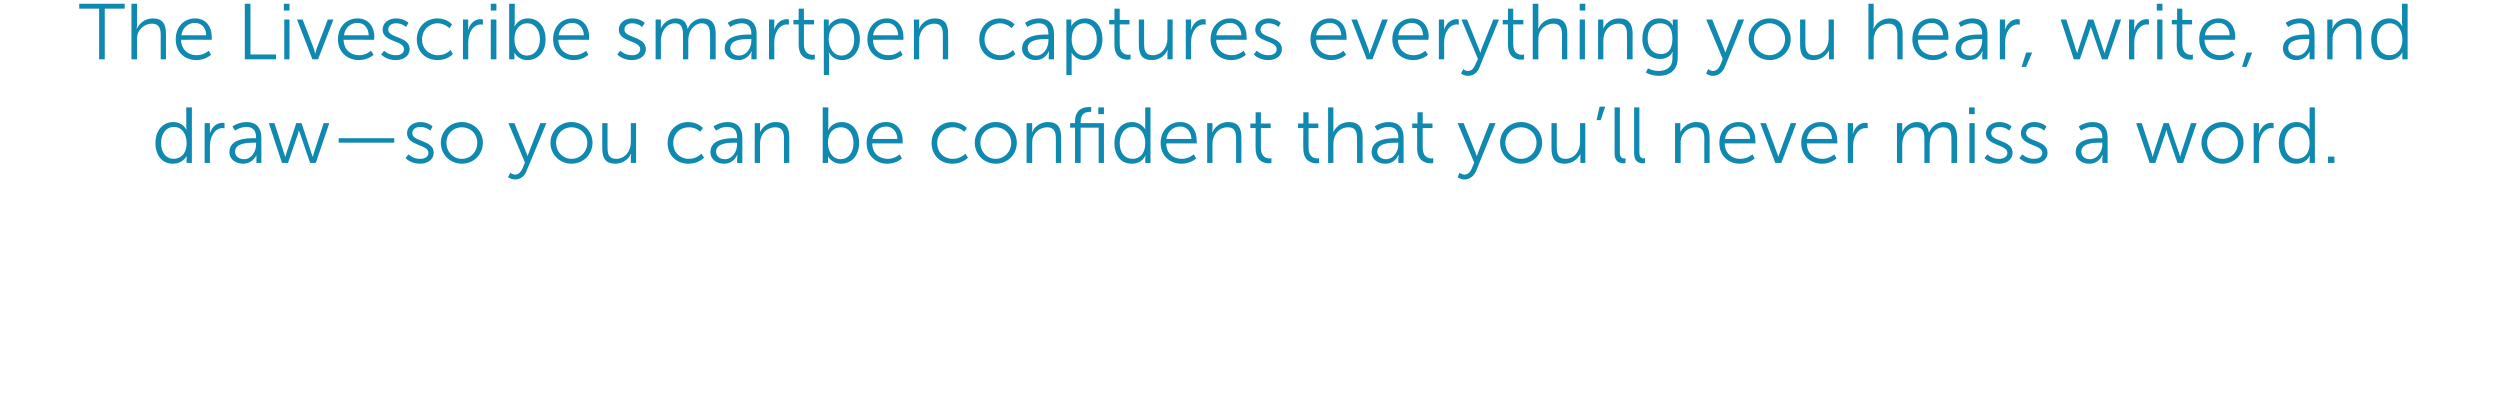 <?xml version="1.0" standalone="no"?><!DOCTYPE svg PUBLIC "-//W3C//DTD SVG 1.1//EN" "http://www.w3.org/Graphics/SVG/1.1/DTD/svg11.dtd"><svg xmlns="http://www.w3.org/2000/svg" version="1.1" width="665.8px" height="106.558px" viewBox="0 0 665.8 106.558">  <desc>The Livescribe smartpen captures everything you hear, write, and draw—so you can be confident that you’ll never miss ...</desc>  <defs/>  <g id="Polygon48843">    <path d="M 46.2 32.5 C 48.74 32.55 49.6 34.5 49.6 34.5 L 49.7 34.5 C 49.7 34.5 49.62 34.19 49.6 33.7 C 49.62 33.75 49.6 28.6 49.6 28.6 L 51.1 28.6 L 51.1 43.4 L 49.7 43.4 C 49.7 43.4 49.67 42.26 49.7 42.3 C 49.67 41.8 49.7 41.5 49.7 41.5 L 49.7 41.5 C 49.7 41.5 48.8 43.63 46 43.6 C 43.2 43.6 41.4 41.4 41.4 38.1 C 41.4 34.7 43.4 32.5 46.2 32.5 Z M 46.2 42.3 C 48 42.3 49.7 41.1 49.7 38.1 C 49.7 35.9 48.6 33.8 46.3 33.8 C 44.4 33.8 42.9 35.4 42.9 38.1 C 42.9 40.7 44.3 42.3 46.2 42.3 Z M 54.5 32.8 L 55.9 32.8 C 55.9 32.8 55.91 34.67 55.9 34.7 C 55.91 35.13 55.9 35.5 55.9 35.5 C 55.9 35.5 55.91 35.51 55.9 35.5 C 56.4 33.9 57.6 32.7 59.3 32.7 C 59.55 32.69 59.8 32.8 59.8 32.8 L 59.8 34.2 C 59.8 34.2 59.57 34.12 59.3 34.1 C 57.8 34.1 56.7 35.3 56.2 36.9 C 56 37.5 55.9 38.2 55.9 38.9 C 55.93 38.92 55.9 43.4 55.9 43.4 L 54.5 43.4 L 54.5 32.8 Z M 67.6 36.8 C 67.61 36.84 68.2 36.8 68.2 36.8 C 68.2 36.8 68.2 36.56 68.2 36.6 C 68.2 34.5 67.1 33.8 65.6 33.8 C 63.82 33.83 62.6 34.8 62.6 34.8 L 61.9 33.7 C 61.9 33.7 63.29 32.55 65.7 32.5 C 68.2 32.5 69.6 34 69.6 36.6 C 69.63 36.61 69.6 43.4 69.6 43.4 L 68.3 43.4 C 68.3 43.4 68.26 42.22 68.3 42.2 C 68.26 41.7 68.3 41.3 68.3 41.3 L 68.3 41.3 C 68.3 41.3 67.37 43.63 64.7 43.6 C 63 43.6 61.1 42.6 61.1 40.5 C 61.1 36.9 65.8 36.8 67.6 36.8 Z M 65 42.4 C 67 42.4 68.2 40.3 68.2 38.5 C 68.2 38.48 68.2 38 68.2 38 C 68.2 38 67.59 38.02 67.6 38 C 65.9 38 62.6 38.1 62.6 40.4 C 62.6 41.4 63.4 42.4 65 42.4 Z M 71.6 32.8 L 73.1 32.8 C 73.1 32.8 75.64 40.69 75.6 40.7 C 75.81 41.19 76 41.8 76 41.8 L 76 41.8 C 76 41.8 76.14 41.19 76.3 40.7 C 76.31 40.69 78.9 32.8 78.9 32.8 L 80.3 32.8 C 80.3 32.8 82.94 40.69 82.9 40.7 C 83.11 41.19 83.3 41.8 83.3 41.8 L 83.3 41.8 C 83.3 41.8 83.44 41.21 83.6 40.7 C 83.61 40.69 86.2 32.8 86.2 32.8 L 87.7 32.8 L 84.1 43.4 L 82.6 43.4 C 82.6 43.4 79.97 35.85 80 35.8 C 79.78 35.32 79.6 34.7 79.6 34.7 L 79.6 34.7 C 79.6 34.7 79.45 35.32 79.3 35.8 C 79.28 35.85 76.7 43.4 76.7 43.4 L 75.1 43.4 L 71.6 32.8 Z M 90.2 36.8 L 105 36.8 L 105 38 L 90.2 38 L 90.2 36.8 Z M 108.8 41.1 C 108.8 41.1 109.96 42.35 111.9 42.3 C 113.1 42.3 114.1 41.8 114.1 40.7 C 114.1 38.4 108.4 38.9 108.4 35.5 C 108.4 33.6 110.1 32.5 112 32.5 C 114.21 32.55 115.2 33.7 115.2 33.7 L 114.6 34.8 C 114.6 34.8 113.69 33.83 111.9 33.8 C 110.9 33.8 109.8 34.3 109.8 35.5 C 109.8 37.8 115.5 37.2 115.5 40.7 C 115.5 42.4 114 43.6 111.9 43.6 C 109.35 43.63 108 42.1 108 42.1 L 108.8 41.1 Z M 123 32.5 C 126.1 32.5 128.6 34.9 128.6 38 C 128.6 41.2 126.1 43.6 123 43.6 C 119.9 43.6 117.4 41.2 117.4 38 C 117.4 34.9 119.9 32.5 123 32.5 Z M 123 42.3 C 125.3 42.3 127.1 40.5 127.1 38 C 127.1 35.6 125.3 33.9 123 33.9 C 120.7 33.9 118.9 35.6 118.9 38 C 118.9 40.5 120.7 42.3 123 42.3 Z M 135.9 46 C 135.9 46 136.49 46.51 137.2 46.5 C 138.1 46.5 138.7 45.8 139.2 44.8 C 139.16 44.79 139.8 43.3 139.8 43.3 L 135.4 32.8 L 137 32.8 C 137 32.8 140.08 40.52 140.1 40.5 C 140.29 41.04 140.5 41.6 140.5 41.6 L 140.5 41.6 C 140.5 41.6 140.65 41.04 140.9 40.5 C 140.86 40.52 143.9 32.8 143.9 32.8 L 145.5 32.8 C 145.5 32.8 140.25 45.59 140.2 45.6 C 139.7 46.9 138.6 47.8 137.2 47.8 C 136.11 47.8 135.3 47.2 135.3 47.2 L 135.9 46 Z M 152.2 32.5 C 155.3 32.5 157.8 34.9 157.8 38 C 157.8 41.2 155.3 43.6 152.2 43.6 C 149.1 43.6 146.6 41.2 146.6 38 C 146.6 34.9 149.1 32.5 152.2 32.5 Z M 152.2 42.3 C 154.5 42.3 156.4 40.5 156.4 38 C 156.4 35.6 154.5 33.9 152.2 33.9 C 150 33.9 148.1 35.6 148.1 38 C 148.1 40.5 150 42.3 152.2 42.3 Z M 160.4 32.8 L 161.8 32.8 C 161.8 32.8 161.79 39.15 161.8 39.2 C 161.8 40.8 162 42.3 164.1 42.3 C 166.5 42.3 168 40.2 168 37.9 C 167.99 37.87 168 32.8 168 32.8 L 169.4 32.8 L 169.4 43.4 L 168 43.4 C 168 43.4 168.03 41.8 168 41.8 C 168.03 41.34 168.1 41 168.1 41 C 168.1 41 168.03 40.96 168 41 C 167.6 42 166.2 43.6 163.9 43.6 C 161.4 43.6 160.4 42.3 160.4 39.5 C 160.36 39.53 160.4 32.8 160.4 32.8 Z M 183.3 32.5 C 185.93 32.55 187.2 34.1 187.2 34.1 L 186.5 35.1 C 186.5 35.1 185.3 33.85 183.4 33.9 C 181.1 33.9 179.3 35.6 179.3 38.1 C 179.3 40.6 181.1 42.3 183.4 42.3 C 185.57 42.35 186.8 40.9 186.8 40.9 L 187.5 42 C 187.5 42 186.04 43.63 183.3 43.6 C 180.2 43.6 177.8 41.4 177.8 38.1 C 177.8 34.8 180.2 32.5 183.3 32.5 Z M 195.7 36.8 C 195.69 36.84 196.3 36.8 196.3 36.8 C 196.3 36.8 196.28 36.56 196.3 36.6 C 196.3 34.5 195.2 33.8 193.6 33.8 C 191.9 33.83 190.7 34.8 190.7 34.8 L 190 33.7 C 190 33.7 191.38 32.55 193.8 32.5 C 196.3 32.5 197.7 34 197.7 36.6 C 197.71 36.61 197.7 43.4 197.7 43.4 L 196.3 43.4 C 196.3 43.4 196.34 42.22 196.3 42.2 C 196.34 41.7 196.4 41.3 196.4 41.3 L 196.3 41.3 C 196.3 41.3 195.46 43.63 192.8 43.6 C 191 43.6 189.2 42.6 189.2 40.5 C 189.2 36.9 193.9 36.8 195.7 36.8 Z M 193 42.4 C 195.1 42.4 196.3 40.3 196.3 38.5 C 196.28 38.48 196.3 38 196.3 38 C 196.3 38 195.67 38.02 195.7 38 C 194 38 190.7 38.1 190.7 40.4 C 190.7 41.4 191.5 42.4 193 42.4 Z M 201 32.8 L 202.4 32.8 C 202.4 32.8 202.42 34.38 202.4 34.4 C 202.42 34.84 202.4 35.2 202.4 35.2 C 202.4 35.2 202.42 35.22 202.4 35.2 C 202.8 34.3 204.1 32.5 206.6 32.5 C 209.3 32.5 210.2 34 210.2 36.6 C 210.18 36.65 210.2 43.4 210.2 43.4 L 208.8 43.4 C 208.8 43.4 208.75 37.03 208.8 37 C 208.8 35.4 208.5 33.9 206.5 33.9 C 204.6 33.9 203.1 35.1 202.6 36.9 C 202.5 37.3 202.4 37.8 202.4 38.3 C 202.44 38.31 202.4 43.4 202.4 43.4 L 201 43.4 L 201 32.8 Z M 219.1 28.6 L 220.6 28.6 C 220.6 28.6 220.57 33.72 220.6 33.7 C 220.57 34.21 220.5 34.6 220.5 34.6 L 220.6 34.6 C 220.6 34.6 221.45 32.55 224.2 32.5 C 227 32.5 228.8 34.8 228.8 38.1 C 228.8 41.4 226.8 43.6 224 43.6 C 221.47 43.63 220.5 41.6 220.5 41.6 L 220.5 41.6 C 220.5 41.6 220.53 41.93 220.5 42.4 C 220.53 42.43 220.5 43.4 220.5 43.4 L 219.1 43.4 L 219.1 28.6 Z M 223.9 42.4 C 225.8 42.4 227.3 40.8 227.3 38.1 C 227.3 35.5 225.9 33.9 224 33.9 C 222.2 33.9 220.5 35.1 220.5 38.1 C 220.5 40.2 221.6 42.4 223.9 42.4 Z M 236 32.5 C 238.9 32.5 240.4 34.8 240.4 37.4 C 240.42 37.68 240.4 38.2 240.4 38.2 C 240.4 38.2 232.26 38.16 232.3 38.2 C 232.3 40.9 234.2 42.3 236.4 42.3 C 238.3 42.35 239.6 41.1 239.6 41.1 L 240.2 42.2 C 240.2 42.2 238.7 43.63 236.3 43.6 C 233.2 43.6 230.8 41.4 230.8 38.1 C 230.8 34.6 233.1 32.5 236 32.5 Z M 239 37 C 238.9 34.8 237.5 33.7 236 33.7 C 234.2 33.7 232.7 34.9 232.3 37 C 232.3 37 239 37 239 37 Z M 253.6 32.5 C 256.22 32.55 257.5 34.1 257.5 34.1 L 256.8 35.1 C 256.8 35.1 255.59 33.85 253.7 33.9 C 251.4 33.9 249.6 35.6 249.6 38.1 C 249.6 40.6 251.4 42.3 253.7 42.3 C 255.86 42.35 257.1 40.9 257.1 40.9 L 257.8 42 C 257.8 42 256.32 43.63 253.6 43.6 C 250.5 43.6 248.1 41.4 248.1 38.1 C 248.1 34.8 250.5 32.5 253.6 32.5 Z M 265.2 32.5 C 268.3 32.5 270.8 34.9 270.8 38 C 270.8 41.2 268.3 43.6 265.2 43.6 C 262.1 43.6 259.6 41.2 259.6 38 C 259.6 34.9 262.1 32.5 265.2 32.5 Z M 265.2 42.3 C 267.4 42.3 269.3 40.5 269.3 38 C 269.3 35.6 267.4 33.9 265.2 33.9 C 262.9 33.9 261.1 35.6 261.1 38 C 261.1 40.5 262.9 42.3 265.2 42.3 Z M 273.4 32.8 L 274.9 32.8 C 274.9 32.8 274.85 34.38 274.9 34.4 C 274.85 34.84 274.8 35.2 274.8 35.2 C 274.8 35.2 274.85 35.22 274.9 35.2 C 275.2 34.3 276.6 32.5 279.1 32.5 C 281.7 32.5 282.6 34 282.6 36.6 C 282.61 36.65 282.6 43.4 282.6 43.4 L 281.2 43.4 C 281.2 43.4 281.18 37.03 281.2 37 C 281.2 35.4 280.9 33.9 278.9 33.9 C 277.1 33.9 275.5 35.1 275 36.9 C 274.9 37.3 274.9 37.8 274.9 38.3 C 274.87 38.31 274.9 43.4 274.9 43.4 L 273.4 43.4 L 273.4 32.8 Z M 292.6 34 L 287.8 34 L 287.8 43.4 L 286.3 43.4 L 286.3 34 L 285 34 L 285 32.8 L 286.3 32.8 C 286.3 32.8 286.34 32.42 286.3 32.4 C 286.3 28.9 288.8 28.5 290 28.5 C 290.4 28.49 290.6 28.5 290.6 28.5 L 290.6 29.8 C 290.6 29.8 290.44 29.77 290.1 29.8 C 289.3 29.8 287.8 30.1 287.8 32.4 C 287.77 32.42 287.8 32.8 287.8 32.8 L 294 32.8 L 294 43.4 L 292.6 43.4 L 292.6 34 Z M 292.5 28.6 L 294 28.6 L 294 30.4 L 292.5 30.4 L 292.5 28.6 Z M 301.5 32.5 C 304.09 32.55 305 34.5 305 34.5 L 305 34.5 C 305 34.5 304.97 34.19 305 33.7 C 304.97 33.75 305 28.6 305 28.6 L 306.4 28.6 L 306.4 43.4 L 305 43.4 C 305 43.4 305.01 42.26 305 42.3 C 305.01 41.8 305.1 41.5 305.1 41.5 L 305 41.5 C 305 41.5 304.15 43.63 301.4 43.6 C 298.5 43.6 296.8 41.4 296.8 38.1 C 296.8 34.7 298.7 32.5 301.5 32.5 Z M 301.6 42.3 C 303.4 42.3 305 41.1 305 38.1 C 305 35.9 303.9 33.8 301.6 33.8 C 299.8 33.8 298.2 35.4 298.2 38.1 C 298.2 40.7 299.6 42.3 301.6 42.3 Z M 314.3 32.5 C 317.3 32.5 318.7 34.8 318.7 37.4 C 318.75 37.68 318.7 38.2 318.7 38.2 C 318.7 38.2 310.59 38.16 310.6 38.2 C 310.6 40.9 312.5 42.3 314.7 42.3 C 316.62 42.35 317.9 41.1 317.9 41.1 L 318.6 42.2 C 318.6 42.2 317.02 43.63 314.6 43.6 C 311.5 43.6 309.1 41.4 309.1 38.1 C 309.1 34.6 311.5 32.5 314.3 32.5 Z M 317.3 37 C 317.2 34.8 315.9 33.7 314.3 33.7 C 312.5 33.7 311 34.9 310.6 37 C 310.6 37 317.3 37 317.3 37 Z M 321.5 32.8 L 322.9 32.8 C 322.9 32.8 322.89 34.38 322.9 34.4 C 322.89 34.84 322.8 35.2 322.8 35.2 C 322.8 35.2 322.89 35.22 322.9 35.2 C 323.3 34.3 324.6 32.5 327.1 32.5 C 329.7 32.5 330.6 34 330.6 36.6 C 330.65 36.65 330.6 43.4 330.6 43.4 L 329.2 43.4 C 329.2 43.4 329.22 37.03 329.2 37 C 329.2 35.4 329 33.9 326.9 33.9 C 325.1 33.9 323.6 35.1 323.1 36.9 C 323 37.3 322.9 37.8 322.9 38.3 C 322.91 38.31 322.9 43.4 322.9 43.4 L 321.5 43.4 L 321.5 32.8 Z M 334.4 34.1 L 333 34.1 L 333 32.9 L 334.4 32.9 L 334.4 29.9 L 335.8 29.9 L 335.8 32.9 L 338.4 32.9 L 338.4 34.1 L 335.8 34.1 C 335.8 34.1 335.78 39.38 335.8 39.4 C 335.8 41.9 337.4 42.2 338.2 42.2 C 338.45 42.18 338.6 42.1 338.6 42.1 L 338.6 43.4 C 338.6 43.4 338.41 43.46 338 43.5 C 336.8 43.5 334.4 43.1 334.4 39.5 C 334.35 39.53 334.4 34.1 334.4 34.1 Z M 347.1 34.1 L 345.7 34.1 L 345.7 32.9 L 347.1 32.9 L 347.1 29.9 L 348.5 29.9 L 348.5 32.9 L 351.1 32.9 L 351.1 34.1 L 348.5 34.1 C 348.5 34.1 348.48 39.38 348.5 39.4 C 348.5 41.9 350.1 42.2 350.9 42.2 C 351.16 42.18 351.3 42.1 351.3 42.1 L 351.3 43.4 C 351.3 43.4 351.11 43.46 350.7 43.5 C 349.5 43.5 347.1 43.1 347.1 39.5 C 347.05 39.53 347.1 34.1 347.1 34.1 Z M 353.7 28.6 L 355.1 28.6 C 355.1 28.6 355.13 34.31 355.1 34.3 C 355.13 34.8 355.1 35.2 355.1 35.2 C 355.1 35.2 355.13 35.18 355.1 35.2 C 355.5 34.2 356.9 32.5 359.3 32.5 C 361.9 32.5 362.9 34 362.9 36.6 C 362.87 36.65 362.9 43.4 362.9 43.4 L 361.4 43.4 C 361.4 43.4 361.44 37.03 361.4 37 C 361.4 35.4 361.2 33.9 359.1 33.9 C 357.3 33.9 355.8 35.1 355.3 36.9 C 355.2 37.3 355.1 37.8 355.1 38.3 C 355.13 38.31 355.1 43.4 355.1 43.4 L 353.7 43.4 L 353.7 28.6 Z M 371.8 36.8 C 371.79 36.84 372.4 36.8 372.4 36.8 C 372.4 36.8 372.38 36.56 372.4 36.6 C 372.4 34.5 371.3 33.8 369.7 33.8 C 368 33.83 366.8 34.8 366.8 34.8 L 366.1 33.7 C 366.1 33.7 367.48 32.55 369.9 32.5 C 372.4 32.5 373.8 34 373.8 36.6 C 373.81 36.61 373.8 43.4 373.8 43.4 L 372.4 43.4 C 372.4 43.4 372.44 42.22 372.4 42.2 C 372.44 41.7 372.5 41.3 372.5 41.3 L 372.4 41.3 C 372.4 41.3 371.56 43.63 368.9 43.6 C 367.1 43.6 365.3 42.6 365.3 40.5 C 365.3 36.9 370 36.8 371.8 36.8 Z M 369.1 42.4 C 371.2 42.4 372.4 40.3 372.4 38.5 C 372.38 38.48 372.4 38 372.4 38 C 372.4 38 371.77 38.02 371.8 38 C 370.1 38 366.8 38.1 366.8 40.4 C 366.8 41.4 367.6 42.4 369.1 42.4 Z M 377.4 34.1 L 376.1 34.1 L 376.1 32.9 L 377.5 32.9 L 377.5 29.9 L 378.9 29.9 L 378.9 32.9 L 381.5 32.9 L 381.5 34.1 L 378.9 34.1 C 378.9 34.1 378.88 39.38 378.9 39.4 C 378.9 41.9 380.5 42.2 381.3 42.2 C 381.55 42.18 381.7 42.1 381.7 42.1 L 381.7 43.4 C 381.7 43.4 381.5 43.46 381.1 43.5 C 379.9 43.5 377.4 43.1 377.4 39.5 C 377.45 39.53 377.4 34.1 377.4 34.1 Z M 388.7 46 C 388.7 46 389.31 46.51 390 46.5 C 390.9 46.5 391.6 45.8 392 44.8 C 391.98 44.79 392.6 43.3 392.6 43.3 L 388.2 32.8 L 389.8 32.8 C 389.8 32.8 392.9 40.52 392.9 40.5 C 393.11 41.04 393.3 41.6 393.3 41.6 L 393.3 41.6 C 393.3 41.6 393.47 41.04 393.7 40.5 C 393.68 40.52 396.7 32.8 396.7 32.8 L 398.3 32.8 C 398.3 32.8 393.07 45.59 393.1 45.6 C 392.5 46.9 391.4 47.8 390 47.8 C 388.93 47.8 388.2 47.2 388.2 47.2 L 388.7 46 Z M 405.1 32.5 C 408.2 32.5 410.7 34.9 410.7 38 C 410.7 41.2 408.2 43.6 405.1 43.6 C 402 43.6 399.5 41.2 399.5 38 C 399.5 34.9 402 32.5 405.1 32.5 Z M 405.1 42.3 C 407.3 42.3 409.2 40.5 409.2 38 C 409.2 35.6 407.3 33.9 405.1 33.9 C 402.8 33.9 400.9 35.6 400.9 38 C 400.9 40.5 402.8 42.3 405.1 42.3 Z M 413.2 32.8 L 414.6 32.8 C 414.6 32.8 414.61 39.15 414.6 39.2 C 414.6 40.8 414.9 42.3 416.9 42.3 C 419.3 42.3 420.8 40.2 420.8 37.9 C 420.81 37.87 420.8 32.8 420.8 32.8 L 422.2 32.8 L 422.2 43.4 L 420.9 43.4 C 420.9 43.4 420.85 41.8 420.9 41.8 C 420.85 41.34 420.9 41 420.9 41 C 420.9 41 420.85 40.96 420.9 41 C 420.4 42 419 43.6 416.7 43.6 C 414.2 43.6 413.2 42.3 413.2 39.5 C 413.18 39.53 413.2 32.8 413.2 32.8 Z M 426 28.4 L 427.5 28.4 L 426.3 32 L 425.2 32 L 426 28.4 Z M 430 28.6 L 431.4 28.6 C 431.4 28.6 431.41 40.56 431.4 40.6 C 431.4 41.9 432 42.2 432.6 42.2 C 432.78 42.16 432.9 42.1 432.9 42.1 L 432.9 43.4 C 432.9 43.4 432.7 43.46 432.4 43.5 C 431.5 43.5 430 43.2 430 40.9 C 429.98 40.88 430 28.6 430 28.6 Z M 435.2 28.6 L 436.6 28.6 C 436.6 28.6 436.61 40.56 436.6 40.6 C 436.6 41.9 437.2 42.2 437.8 42.2 C 437.97 42.16 438.1 42.1 438.1 42.1 L 438.1 43.4 C 438.1 43.4 437.89 43.46 437.6 43.5 C 436.7 43.5 435.2 43.2 435.2 40.9 C 435.18 40.88 435.2 28.6 435.2 28.6 Z M 446.1 32.8 L 447.5 32.8 C 447.5 32.8 447.54 34.38 447.5 34.4 C 447.54 34.84 447.5 35.2 447.5 35.2 C 447.5 35.2 447.54 35.22 447.5 35.2 C 447.9 34.3 449.3 32.5 451.8 32.5 C 454.4 32.5 455.3 34 455.3 36.6 C 455.3 36.65 455.3 43.4 455.3 43.4 L 453.9 43.4 C 453.9 43.4 453.87 37.03 453.9 37 C 453.9 35.4 453.6 33.9 451.6 33.9 C 449.8 33.9 448.2 35.1 447.7 36.9 C 447.6 37.3 447.6 37.8 447.6 38.3 C 447.56 38.31 447.6 43.4 447.6 43.4 L 446.1 43.4 L 446.1 32.8 Z M 463.1 32.5 C 466 32.5 467.5 34.8 467.5 37.4 C 467.5 37.68 467.5 38.2 467.5 38.2 C 467.5 38.2 459.34 38.16 459.3 38.2 C 459.4 40.9 461.3 42.3 463.4 42.3 C 465.38 42.35 466.7 41.1 466.7 41.1 L 467.3 42.2 C 467.3 42.2 465.78 43.63 463.4 43.6 C 460.2 43.6 457.9 41.4 457.9 38.1 C 457.9 34.6 460.2 32.5 463.1 32.5 Z M 466.1 37 C 466 34.8 464.6 33.7 463 33.7 C 461.3 33.7 459.7 34.9 459.4 37 C 459.4 37 466.1 37 466.1 37 Z M 468.8 32.8 L 470.3 32.8 C 470.3 32.8 473.24 40.56 473.2 40.6 C 473.43 41.09 473.6 41.8 473.6 41.8 L 473.6 41.8 C 473.6 41.8 473.81 41.11 474 40.6 C 474.02 40.56 476.9 32.8 476.9 32.8 L 478.4 32.8 L 474.4 43.4 L 472.8 43.4 L 468.8 32.8 Z M 484.9 32.5 C 487.8 32.5 489.3 34.8 489.3 37.4 C 489.33 37.68 489.3 38.2 489.3 38.2 C 489.3 38.2 481.17 38.16 481.2 38.2 C 481.2 40.9 483.1 42.3 485.3 42.3 C 487.21 42.35 488.5 41.1 488.5 41.1 L 489.1 42.2 C 489.1 42.2 487.61 43.63 485.2 43.6 C 482.1 43.6 479.7 41.4 479.7 38.1 C 479.7 34.6 482.1 32.5 484.9 32.5 Z M 487.9 37 C 487.8 34.8 486.5 33.7 484.9 33.7 C 483.1 33.7 481.6 34.9 481.2 37 C 481.2 37 487.9 37 487.9 37 Z M 492.1 32.8 L 493.5 32.8 C 493.5 32.8 493.48 34.67 493.5 34.7 C 493.48 35.13 493.4 35.5 493.4 35.5 C 493.4 35.5 493.48 35.51 493.5 35.5 C 494 33.9 495.2 32.7 496.8 32.7 C 497.12 32.69 497.4 32.8 497.4 32.8 L 497.4 34.2 C 497.4 34.2 497.14 34.12 496.9 34.1 C 495.4 34.1 494.3 35.3 493.8 36.9 C 493.6 37.5 493.5 38.2 493.5 38.9 C 493.5 38.92 493.5 43.4 493.5 43.4 L 492.1 43.4 L 492.1 32.8 Z M 505.2 32.8 L 506.6 32.8 C 506.6 32.8 506.62 34.38 506.6 34.4 C 506.62 34.84 506.6 35.2 506.6 35.2 C 506.6 35.2 506.62 35.22 506.6 35.2 C 507.1 33.8 508.8 32.5 510.4 32.5 C 512.4 32.5 513.4 33.5 513.7 35.2 C 513.7 35.2 513.8 35.2 513.8 35.2 C 514.3 33.8 515.9 32.5 517.7 32.5 C 520.2 32.5 521.2 34 521.2 36.6 C 521.18 36.65 521.2 43.4 521.2 43.4 L 519.7 43.4 C 519.7 43.4 519.75 37.01 519.7 37 C 519.7 35.3 519.4 33.9 517.5 33.9 C 515.8 33.9 514.5 35.3 514.1 36.8 C 514 37.3 513.9 37.8 513.9 38.4 C 513.92 38.37 513.9 43.4 513.9 43.4 L 512.5 43.4 C 512.5 43.4 512.49 37.01 512.5 37 C 512.5 35.4 512.3 33.9 510.3 33.9 C 508.5 33.9 507.2 35.3 506.8 37 C 506.7 37.4 506.6 37.9 506.6 38.4 C 506.64 38.37 506.6 43.4 506.6 43.4 L 505.2 43.4 L 505.2 32.8 Z M 524.4 28.6 L 525.9 28.6 L 525.9 30.4 L 524.4 30.4 L 524.4 28.6 Z M 524.5 32.8 L 525.9 32.8 L 525.9 43.4 L 524.5 43.4 L 524.5 32.8 Z M 529.3 41.1 C 529.3 41.1 530.45 42.35 532.4 42.3 C 533.6 42.3 534.6 41.8 534.6 40.7 C 534.6 38.4 528.9 38.9 528.9 35.5 C 528.9 33.6 530.6 32.5 532.5 32.5 C 534.7 32.55 535.7 33.7 535.7 33.7 L 535.1 34.8 C 535.1 34.8 534.17 33.83 532.4 33.8 C 531.4 33.8 530.3 34.3 530.3 35.5 C 530.3 37.8 536 37.2 536 40.7 C 536 42.4 534.5 43.6 532.4 43.6 C 529.84 43.63 528.5 42.1 528.5 42.1 L 529.3 41.1 Z M 538.6 41.1 C 538.6 41.1 539.77 42.35 541.7 42.3 C 542.9 42.3 543.9 41.8 543.9 40.7 C 543.9 38.4 538.2 38.9 538.2 35.5 C 538.2 33.6 539.9 32.5 541.8 32.5 C 544.02 32.55 545 33.7 545 33.7 L 544.4 34.8 C 544.4 34.8 543.49 33.83 541.7 33.8 C 540.7 33.8 539.6 34.3 539.6 35.5 C 539.6 37.8 545.3 37.2 545.3 40.7 C 545.3 42.4 543.8 43.6 541.7 43.6 C 539.16 43.63 537.8 42.1 537.8 42.1 L 538.6 41.1 Z M 559.3 36.8 C 559.26 36.84 559.9 36.8 559.9 36.8 C 559.9 36.8 559.85 36.56 559.9 36.6 C 559.9 34.5 558.7 33.8 557.2 33.8 C 555.48 33.83 554.2 34.8 554.2 34.8 L 553.6 33.7 C 553.6 33.7 554.95 32.55 557.3 32.5 C 559.9 32.5 561.3 34 561.3 36.6 C 561.28 36.61 561.3 43.4 561.3 43.4 L 559.9 43.4 C 559.9 43.4 559.92 42.22 559.9 42.2 C 559.92 41.7 560 41.3 560 41.3 L 559.9 41.3 C 559.9 41.3 559.03 43.63 556.4 43.6 C 554.6 43.6 552.8 42.6 552.8 40.5 C 552.8 36.9 557.4 36.8 559.3 36.8 Z M 556.6 42.4 C 558.6 42.4 559.9 40.3 559.9 38.5 C 559.85 38.48 559.9 38 559.9 38 C 559.9 38 559.24 38.02 559.2 38 C 557.6 38 554.3 38.1 554.3 40.4 C 554.3 41.4 555 42.4 556.6 42.4 Z M 568.9 32.8 L 570.4 32.8 C 570.4 32.8 572.96 40.69 573 40.7 C 573.12 41.19 573.3 41.8 573.3 41.8 L 573.3 41.8 C 573.3 41.8 573.46 41.19 573.6 40.7 C 573.63 40.69 576.2 32.8 576.2 32.8 L 577.6 32.8 C 577.6 32.8 580.25 40.69 580.3 40.7 C 580.42 41.19 580.6 41.8 580.6 41.8 L 580.6 41.8 C 580.6 41.8 580.76 41.21 580.9 40.7 C 580.93 40.69 583.5 32.8 583.5 32.8 L 585 32.8 L 581.4 43.4 L 579.9 43.4 C 579.9 43.4 577.29 35.85 577.3 35.8 C 577.1 35.32 577 34.7 577 34.7 L 576.9 34.7 C 576.9 34.7 576.76 35.32 576.6 35.8 C 576.59 35.85 574 43.4 574 43.4 L 572.5 43.4 L 568.9 32.8 Z M 591.9 32.5 C 595 32.5 597.5 34.9 597.5 38 C 597.5 41.2 595 43.6 591.9 43.6 C 588.8 43.6 586.3 41.2 586.3 38 C 586.3 34.9 588.8 32.5 591.9 32.5 Z M 591.9 42.3 C 594.2 42.3 596 40.5 596 38 C 596 35.6 594.2 33.9 591.9 33.9 C 589.6 33.9 587.8 35.6 587.8 38 C 587.8 40.5 589.6 42.3 591.9 42.3 Z M 600.2 32.8 L 601.6 32.8 C 601.6 32.8 601.58 34.67 601.6 34.7 C 601.58 35.13 601.5 35.5 601.5 35.5 C 601.5 35.5 601.58 35.51 601.6 35.5 C 602.1 33.9 603.3 32.7 604.9 32.7 C 605.22 32.69 605.5 32.8 605.5 32.8 L 605.5 34.2 C 605.5 34.2 605.24 34.12 605 34.1 C 603.5 34.1 602.4 35.3 601.9 36.9 C 601.7 37.5 601.6 38.2 601.6 38.9 C 601.6 38.92 601.6 43.4 601.6 43.4 L 600.2 43.4 L 600.2 32.8 Z M 611.6 32.5 C 614.2 32.55 615.1 34.5 615.1 34.5 L 615.1 34.5 C 615.1 34.5 615.08 34.19 615.1 33.7 C 615.08 33.75 615.1 28.6 615.1 28.6 L 616.5 28.6 L 616.5 43.4 L 615.1 43.4 C 615.1 43.4 615.12 42.26 615.1 42.3 C 615.12 41.8 615.2 41.5 615.2 41.5 L 615.1 41.5 C 615.1 41.5 614.26 43.63 611.5 43.6 C 608.6 43.6 606.9 41.4 606.9 38.1 C 606.9 34.7 608.9 32.5 611.6 32.5 Z M 611.7 42.3 C 613.5 42.3 615.1 41.1 615.1 38.1 C 615.1 35.9 614 33.8 611.8 33.8 C 609.9 33.8 608.4 35.4 608.4 38.1 C 608.4 40.7 609.7 42.3 611.7 42.3 Z M 620 41.7 L 621.7 41.7 L 621.7 43.4 L 620 43.4 L 620 41.7 Z " stroke="none" fill="#0f89b0"/>  </g>  <g id="Polygon48842">    <path d="M 26.4 2.3 L 21.1 2.3 L 21.1 1 L 33.2 1 L 33.2 2.3 L 27.9 2.3 L 27.9 15.8 L 26.4 15.8 L 26.4 2.3 Z M 35 1 L 36.5 1 C 36.5 1 36.46 6.71 36.5 6.7 C 36.46 7.19 36.4 7.6 36.4 7.6 C 36.4 7.6 36.46 7.57 36.5 7.6 C 36.9 6.6 38.3 4.9 40.7 4.9 C 43.3 4.9 44.2 6.4 44.2 9 C 44.2 9.04 44.2 15.8 44.2 15.8 L 42.8 15.8 C 42.8 15.8 42.77 9.42 42.8 9.4 C 42.8 7.8 42.5 6.3 40.5 6.3 C 38.7 6.3 37.1 7.5 36.6 9.3 C 36.5 9.7 36.5 10.2 36.5 10.7 C 36.46 10.71 36.5 15.8 36.5 15.8 L 35 15.8 L 35 1 Z M 52 4.9 C 54.9 4.9 56.4 7.2 56.4 9.8 C 56.4 10.07 56.4 10.6 56.4 10.6 C 56.4 10.6 48.24 10.56 48.2 10.6 C 48.3 13.3 50.2 14.7 52.3 14.7 C 54.27 14.74 55.6 13.5 55.6 13.5 L 56.2 14.6 C 56.2 14.6 54.67 16.03 52.3 16 C 49.1 16 46.8 13.8 46.8 10.5 C 46.8 7 49.1 4.9 52 4.9 Z M 54.9 9.4 C 54.9 7.2 53.5 6.1 51.9 6.1 C 50.2 6.1 48.6 7.3 48.3 9.4 C 48.3 9.4 54.9 9.4 54.9 9.4 Z M 65.2 1 L 66.7 1 L 66.7 14.5 L 73.5 14.5 L 73.5 15.8 L 65.2 15.8 L 65.2 1 Z M 75.6 1 L 77.1 1 L 77.1 2.8 L 75.6 2.8 L 75.6 1 Z M 75.7 5.2 L 77.1 5.2 L 77.1 15.8 L 75.7 15.8 L 75.7 5.2 Z M 79.1 5.2 L 80.6 5.2 C 80.6 5.2 83.57 12.96 83.6 13 C 83.76 13.48 83.9 14.2 83.9 14.2 L 84 14.2 C 84 14.2 84.14 13.5 84.3 13 C 84.35 12.96 87.3 5.2 87.3 5.2 L 88.8 5.2 L 84.7 15.8 L 83.2 15.8 L 79.1 5.2 Z M 95.2 4.9 C 98.2 4.9 99.7 7.2 99.7 9.8 C 99.66 10.07 99.6 10.6 99.6 10.6 C 99.6 10.6 91.5 10.56 91.5 10.6 C 91.6 13.3 93.4 14.7 95.6 14.7 C 97.54 14.74 98.8 13.5 98.8 13.5 L 99.5 14.6 C 99.5 14.6 97.93 16.03 95.6 16 C 92.4 16 90 13.8 90 10.5 C 90 7 92.4 4.9 95.2 4.9 Z M 98.2 9.4 C 98.1 7.2 96.8 6.1 95.2 6.1 C 93.4 6.1 91.9 7.3 91.6 9.4 C 91.6 9.4 98.2 9.4 98.2 9.4 Z M 102.3 13.5 C 102.3 13.5 103.49 14.74 105.5 14.7 C 106.6 14.7 107.6 14.2 107.6 13.1 C 107.6 10.7 101.9 11.3 101.9 7.9 C 101.9 6 103.6 4.9 105.5 4.9 C 107.74 4.94 108.8 6.1 108.8 6.1 L 108.1 7.2 C 108.1 7.2 107.21 6.23 105.5 6.2 C 104.4 6.2 103.4 6.7 103.4 7.9 C 103.4 10.2 109.1 9.6 109.1 13.1 C 109.1 14.8 107.6 16 105.4 16 C 102.88 16.03 101.5 14.5 101.5 14.5 L 102.3 13.5 Z M 116.5 4.9 C 119.11 4.94 120.4 6.5 120.4 6.5 L 119.7 7.5 C 119.7 7.5 118.48 6.25 116.6 6.2 C 114.3 6.2 112.4 8 112.4 10.5 C 112.4 13 114.3 14.7 116.6 14.7 C 118.76 14.74 120 13.3 120 13.3 L 120.6 14.4 C 120.6 14.4 119.22 16.03 116.5 16 C 113.4 16 111 13.8 111 10.5 C 111 7.2 113.4 4.9 116.5 4.9 Z M 123.3 5.2 L 124.7 5.2 C 124.7 5.2 124.67 7.07 124.7 7.1 C 124.67 7.53 124.6 7.9 124.6 7.9 C 124.6 7.9 124.67 7.91 124.7 7.9 C 125.2 6.3 126.3 5.1 128 5.1 C 128.3 5.09 128.6 5.2 128.6 5.2 L 128.6 6.6 C 128.6 6.6 128.33 6.52 128.1 6.5 C 126.6 6.5 125.4 7.7 125 9.3 C 124.8 9.9 124.7 10.6 124.7 11.3 C 124.69 11.32 124.7 15.8 124.7 15.8 L 123.3 15.8 L 123.3 5.2 Z M 130.7 1 L 132.2 1 L 132.2 2.8 L 130.7 2.8 L 130.7 1 Z M 130.7 5.2 L 132.2 5.2 L 132.2 15.8 L 130.7 15.8 L 130.7 5.2 Z M 135.6 1 L 137.1 1 C 137.1 1 137.05 6.12 137.1 6.1 C 137.05 6.6 137 7 137 7 L 137.1 7 C 137.1 7 137.94 4.94 140.6 4.9 C 143.5 4.9 145.3 7.2 145.3 10.5 C 145.3 13.8 143.3 16 140.5 16 C 137.96 16.03 137 14 137 14 L 137 14 C 137 14 137.01 14.32 137 14.8 C 137.01 14.83 137 15.8 137 15.8 L 135.6 15.8 L 135.6 1 Z M 140.4 14.8 C 142.2 14.8 143.8 13.2 143.8 10.5 C 143.8 7.9 142.4 6.2 140.4 6.2 C 138.7 6.2 137 7.5 137 10.5 C 137 12.6 138.1 14.8 140.4 14.8 Z M 152.5 4.9 C 155.4 4.9 156.9 7.2 156.9 9.8 C 156.91 10.07 156.9 10.6 156.9 10.6 C 156.9 10.6 148.75 10.56 148.7 10.6 C 148.8 13.3 150.7 14.7 152.8 14.7 C 154.78 14.74 156.1 13.5 156.1 13.5 L 156.7 14.6 C 156.7 14.6 155.18 16.03 152.8 16 C 149.7 16 147.3 13.8 147.3 10.5 C 147.3 7 149.6 4.9 152.5 4.9 Z M 155.5 9.4 C 155.4 7.2 154 6.1 152.4 6.1 C 150.7 6.1 149.1 7.3 148.8 9.4 C 148.8 9.4 155.5 9.4 155.5 9.4 Z M 165.2 13.5 C 165.2 13.5 166.39 14.74 168.4 14.7 C 169.5 14.7 170.5 14.2 170.5 13.1 C 170.5 10.7 164.8 11.3 164.8 7.9 C 164.8 6 166.5 4.9 168.4 4.9 C 170.64 4.94 171.7 6.1 171.7 6.1 L 171 7.2 C 171 7.2 170.12 6.23 168.4 6.2 C 167.3 6.2 166.3 6.7 166.3 7.9 C 166.3 10.2 172 9.6 172 13.1 C 172 14.8 170.5 16 168.3 16 C 165.78 16.03 164.4 14.5 164.4 14.5 L 165.2 13.5 Z M 174.6 5.2 L 176 5.2 C 176 5.2 176.03 6.77 176 6.8 C 176.03 7.24 176 7.6 176 7.6 C 176 7.6 176.03 7.61 176 7.6 C 176.5 6.2 178.2 4.9 179.9 4.9 C 181.8 4.9 182.8 5.8 183.1 7.6 C 183.1 7.6 183.2 7.6 183.2 7.6 C 183.7 6.2 185.3 4.9 187.1 4.9 C 189.6 4.9 190.6 6.4 190.6 9 C 190.58 9.04 190.6 15.8 190.6 15.8 L 189.1 15.8 C 189.1 15.8 189.15 9.4 189.1 9.4 C 189.1 7.7 188.8 6.2 186.9 6.2 C 185.2 6.2 183.9 7.7 183.5 9.2 C 183.4 9.7 183.3 10.2 183.3 10.8 C 183.32 10.77 183.3 15.8 183.3 15.8 L 181.9 15.8 C 181.9 15.8 181.89 9.4 181.9 9.4 C 181.9 7.8 181.7 6.2 179.7 6.2 C 177.9 6.2 176.6 7.7 176.2 9.4 C 176.1 9.8 176 10.3 176 10.8 C 176.05 10.77 176 15.8 176 15.8 L 174.6 15.8 L 174.6 5.2 Z M 199.5 9.2 C 199.5 9.23 200.1 9.2 200.1 9.2 C 200.1 9.2 200.09 8.96 200.1 9 C 200.1 6.9 199 6.2 197.5 6.2 C 195.71 6.23 194.5 7.2 194.5 7.2 L 193.8 6.1 C 193.8 6.1 195.18 4.94 197.6 4.9 C 200.1 4.9 201.5 6.4 201.5 9 C 201.52 9 201.5 15.8 201.5 15.8 L 200.1 15.8 C 200.1 15.8 200.15 14.62 200.1 14.6 C 200.15 14.09 200.2 13.7 200.2 13.7 L 200.1 13.7 C 200.1 13.7 199.27 16.03 196.6 16 C 194.8 16 193 15 193 12.9 C 193 9.3 197.7 9.2 199.5 9.2 Z M 196.8 14.8 C 198.9 14.8 200.1 12.7 200.1 10.9 C 200.09 10.87 200.1 10.4 200.1 10.4 C 200.1 10.4 199.48 10.41 199.5 10.4 C 197.8 10.4 194.5 10.5 194.5 12.8 C 194.5 13.8 195.3 14.8 196.8 14.8 Z M 204.8 5.2 L 206.2 5.2 C 206.2 5.2 206.23 7.07 206.2 7.1 C 206.23 7.53 206.2 7.9 206.2 7.9 C 206.2 7.9 206.23 7.91 206.2 7.9 C 206.7 6.3 207.9 5.1 209.6 5.1 C 209.87 5.09 210.1 5.2 210.1 5.2 L 210.1 6.6 C 210.1 6.6 209.89 6.52 209.6 6.5 C 208.1 6.5 207 7.7 206.5 9.3 C 206.3 9.9 206.2 10.6 206.2 11.3 C 206.25 11.32 206.2 15.8 206.2 15.8 L 204.8 15.8 L 204.8 5.2 Z M 212.7 6.5 L 211.3 6.5 L 211.3 5.3 L 212.7 5.3 L 212.7 2.3 L 214.1 2.3 L 214.1 5.3 L 216.8 5.3 L 216.8 6.5 L 214.1 6.5 C 214.1 6.5 214.13 11.78 214.1 11.8 C 214.1 14.3 215.7 14.6 216.5 14.6 C 216.81 14.58 217 14.5 217 14.5 L 217 15.8 C 217 15.8 216.76 15.86 216.4 15.9 C 215.2 15.9 212.7 15.5 212.7 11.9 C 212.7 11.93 212.7 6.5 212.7 6.5 Z M 219.4 5.2 L 220.7 5.2 C 220.7 5.2 220.72 6.23 220.7 6.2 C 220.72 6.69 220.7 7 220.7 7 L 220.7 7 C 220.7 7 221.58 4.94 224.4 4.9 C 227.2 4.9 229 7.2 229 10.5 C 229 13.8 227 16 224.3 16 C 221.71 16.03 220.8 14 220.8 14 L 220.7 14 C 220.7 14 220.78 14.39 220.8 14.9 C 220.78 14.93 220.8 20 220.8 20 L 219.4 20 L 219.4 5.2 Z M 224.1 14.8 C 226 14.8 227.5 13.2 227.5 10.5 C 227.5 7.9 226.1 6.2 224.2 6.2 C 222.4 6.2 220.7 7.5 220.7 10.5 C 220.7 12.6 221.9 14.8 224.1 14.8 Z M 236.2 4.9 C 239.1 4.9 240.6 7.2 240.6 9.8 C 240.63 10.07 240.6 10.6 240.6 10.6 C 240.6 10.6 232.47 10.56 232.5 10.6 C 232.5 13.3 234.4 14.7 236.6 14.7 C 238.51 14.74 239.8 13.5 239.8 13.5 L 240.4 14.6 C 240.4 14.6 238.91 16.03 236.5 16 C 233.4 16 231 13.8 231 10.5 C 231 7 233.4 4.9 236.2 4.9 Z M 239.2 9.4 C 239.1 7.2 237.8 6.1 236.2 6.1 C 234.4 6.1 232.9 7.3 232.5 9.4 C 232.5 9.4 239.2 9.4 239.2 9.4 Z M 243.4 5.2 L 244.8 5.2 C 244.8 5.2 244.78 6.77 244.8 6.8 C 244.78 7.24 244.7 7.6 244.7 7.6 C 244.7 7.6 244.78 7.61 244.8 7.6 C 245.2 6.6 246.5 4.9 249 4.9 C 251.6 4.9 252.5 6.4 252.5 9 C 252.54 9.04 252.5 15.8 252.5 15.8 L 251.1 15.8 C 251.1 15.8 251.11 9.42 251.1 9.4 C 251.1 7.8 250.9 6.3 248.8 6.3 C 247 6.3 245.5 7.5 245 9.3 C 244.8 9.7 244.8 10.2 244.8 10.7 C 244.8 10.71 244.8 15.8 244.8 15.8 L 243.4 15.8 L 243.4 5.2 Z M 266.3 4.9 C 268.9 4.94 270.2 6.5 270.2 6.5 L 269.4 7.5 C 269.4 7.5 268.27 6.25 266.4 6.2 C 264 6.2 262.2 8 262.2 10.5 C 262.2 13 264.1 14.7 266.4 14.7 C 268.54 14.74 269.8 13.3 269.8 13.3 L 270.4 14.4 C 270.4 14.4 269.01 16.03 266.3 16 C 263.2 16 260.8 13.8 260.8 10.5 C 260.8 7.2 263.2 4.9 266.3 4.9 Z M 278.7 9.2 C 278.66 9.23 279.2 9.2 279.2 9.2 C 279.2 9.2 279.25 8.96 279.2 9 C 279.2 6.9 278.1 6.2 276.6 6.2 C 274.87 6.23 273.6 7.2 273.6 7.2 L 273 6.1 C 273 6.1 274.35 4.94 276.7 4.9 C 279.3 4.9 280.7 6.4 280.7 9 C 280.68 9 280.7 15.8 280.7 15.8 L 279.3 15.8 C 279.3 15.8 279.31 14.62 279.3 14.6 C 279.31 14.09 279.4 13.7 279.4 13.7 L 279.3 13.7 C 279.3 13.7 278.43 16.03 275.8 16 C 274 16 272.2 15 272.2 12.9 C 272.2 9.3 276.8 9.2 278.7 9.2 Z M 276 14.8 C 278 14.8 279.2 12.7 279.2 10.9 C 279.25 10.87 279.2 10.4 279.2 10.4 C 279.2 10.4 278.64 10.41 278.6 10.4 C 277 10.4 273.7 10.5 273.7 12.8 C 273.7 13.8 274.4 14.8 276 14.8 Z M 284 5.2 L 285.3 5.2 C 285.3 5.2 285.35 6.23 285.3 6.2 C 285.35 6.69 285.3 7 285.3 7 L 285.3 7 C 285.3 7 286.21 4.94 289 4.9 C 291.8 4.9 293.6 7.2 293.6 10.5 C 293.6 13.8 291.6 16 288.9 16 C 286.34 16.03 285.4 14 285.4 14 L 285.4 14 C 285.4 14 285.41 14.39 285.4 14.9 C 285.41 14.93 285.4 20 285.4 20 L 284 20 L 284 5.2 Z M 288.7 14.8 C 290.6 14.8 292.1 13.2 292.1 10.5 C 292.1 7.9 290.8 6.2 288.8 6.2 C 287 6.2 285.4 7.5 285.4 10.5 C 285.4 12.6 286.5 14.8 288.7 14.8 Z M 296.8 6.5 L 295.4 6.5 L 295.4 5.3 L 296.8 5.3 L 296.8 2.3 L 298.2 2.3 L 298.2 5.3 L 300.8 5.3 L 300.8 6.5 L 298.2 6.5 C 298.2 6.5 298.2 11.78 298.2 11.8 C 298.2 14.3 299.8 14.6 300.6 14.6 C 300.87 14.58 301.1 14.5 301.1 14.5 L 301.1 15.8 C 301.1 15.8 300.83 15.86 300.4 15.9 C 299.2 15.9 296.8 15.5 296.8 11.9 C 296.77 11.93 296.8 6.5 296.8 6.5 Z M 303.3 5.2 L 304.7 5.2 C 304.7 5.2 304.7 11.55 304.7 11.5 C 304.7 13.2 304.9 14.7 307 14.7 C 309.4 14.7 310.9 12.6 310.9 10.3 C 310.9 10.26 310.9 5.2 310.9 5.2 L 312.3 5.2 L 312.3 15.8 L 310.9 15.8 C 310.9 15.8 310.94 14.2 310.9 14.2 C 310.94 13.73 311 13.4 311 13.4 C 311 13.4 310.94 13.36 310.9 13.4 C 310.5 14.4 309.1 16 306.8 16 C 304.3 16 303.3 14.7 303.3 11.9 C 303.27 11.93 303.3 5.2 303.3 5.2 Z M 315.8 5.2 L 317.2 5.2 C 317.2 5.2 317.19 7.07 317.2 7.1 C 317.19 7.53 317.1 7.9 317.1 7.9 C 317.1 7.9 317.19 7.91 317.2 7.9 C 317.7 6.3 318.9 5.1 320.5 5.1 C 320.83 5.09 321.1 5.2 321.1 5.2 L 321.1 6.6 C 321.1 6.6 320.85 6.52 320.6 6.5 C 319.1 6.5 318 7.7 317.5 9.3 C 317.3 9.9 317.2 10.6 317.2 11.3 C 317.21 11.32 317.2 15.8 317.2 15.8 L 315.8 15.8 L 315.8 5.2 Z M 327.6 4.9 C 330.5 4.9 332 7.2 332 9.8 C 332.04 10.07 332 10.6 332 10.6 C 332 10.6 323.88 10.56 323.9 10.6 C 323.9 13.3 325.8 14.7 328 14.7 C 329.91 14.74 331.2 13.5 331.2 13.5 L 331.8 14.6 C 331.8 14.6 330.31 16.03 327.9 16 C 324.8 16 322.4 13.8 322.4 10.5 C 322.4 7 324.8 4.9 327.6 4.9 Z M 330.6 9.4 C 330.5 7.2 329.2 6.1 327.6 6.1 C 325.8 6.1 324.3 7.3 323.9 9.4 C 323.9 9.4 330.6 9.4 330.6 9.4 Z M 334.7 13.5 C 334.7 13.5 335.87 14.74 337.8 14.7 C 339 14.7 340 14.2 340 13.1 C 340 10.7 334.3 11.3 334.3 7.9 C 334.3 6 336 4.9 337.9 4.9 C 340.11 4.94 341.1 6.1 341.1 6.1 L 340.5 7.2 C 340.5 7.2 339.59 6.23 337.8 6.2 C 336.8 6.2 335.7 6.7 335.7 7.9 C 335.7 10.2 341.4 9.6 341.4 13.1 C 341.4 14.8 339.9 16 337.8 16 C 335.26 16.03 333.9 14.5 333.9 14.5 L 334.7 13.5 Z M 354.2 4.9 C 357.1 4.9 358.6 7.2 358.6 9.8 C 358.64 10.07 358.6 10.6 358.6 10.6 C 358.6 10.6 350.48 10.56 350.5 10.6 C 350.5 13.3 352.4 14.7 354.6 14.7 C 356.52 14.74 357.8 13.5 357.8 13.5 L 358.5 14.6 C 358.5 14.6 356.92 16.03 354.5 16 C 351.4 16 349 13.8 349 10.5 C 349 7 351.4 4.9 354.2 4.9 Z M 357.2 9.4 C 357.1 7.2 355.8 6.1 354.2 6.1 C 352.4 6.1 350.9 7.3 350.5 9.4 C 350.5 9.4 357.2 9.4 357.2 9.4 Z M 359.9 5.2 L 361.4 5.2 C 361.4 5.2 364.38 12.96 364.4 13 C 364.57 13.48 364.7 14.2 364.7 14.2 L 364.8 14.2 C 364.8 14.2 364.95 13.5 365.2 13 C 365.16 12.96 368.1 5.2 368.1 5.2 L 369.6 5.2 L 365.5 15.8 L 364 15.8 L 359.9 5.2 Z M 376.1 4.9 C 379 4.9 380.5 7.2 380.5 9.8 C 380.47 10.07 380.4 10.6 380.4 10.6 C 380.4 10.6 372.31 10.56 372.3 10.6 C 372.4 13.3 374.2 14.7 376.4 14.7 C 378.35 14.74 379.6 13.5 379.6 13.5 L 380.3 14.6 C 380.3 14.6 378.75 16.03 376.4 16 C 373.2 16 370.8 13.8 370.8 10.5 C 370.8 7 373.2 4.9 376.1 4.9 Z M 379 9.4 C 378.9 7.2 377.6 6.1 376 6.1 C 374.2 6.1 372.7 7.3 372.4 9.4 C 372.4 9.4 379 9.4 379 9.4 Z M 383.2 5.2 L 384.6 5.2 C 384.6 5.2 384.62 7.07 384.6 7.1 C 384.62 7.53 384.6 7.9 384.6 7.9 C 384.6 7.9 384.62 7.91 384.6 7.9 C 385.1 6.3 386.3 5.1 388 5.1 C 388.26 5.09 388.5 5.2 388.5 5.2 L 388.5 6.6 C 388.5 6.6 388.28 6.52 388 6.5 C 386.5 6.5 385.4 7.7 384.9 9.3 C 384.7 9.9 384.6 10.6 384.6 11.3 C 384.64 11.32 384.6 15.8 384.6 15.8 L 383.2 15.8 L 383.2 5.2 Z M 389.7 18.4 C 389.7 18.4 390.25 18.91 390.9 18.9 C 391.9 18.9 392.5 18.2 392.9 17.2 C 392.92 17.18 393.6 15.7 393.6 15.7 L 389.2 5.2 L 390.7 5.2 C 390.7 5.2 393.85 12.91 393.8 12.9 C 394.06 13.44 394.2 14 394.2 14 L 394.3 14 C 394.3 14 394.42 13.44 394.6 12.9 C 394.63 12.91 397.7 5.2 397.7 5.2 L 399.2 5.2 C 399.2 5.2 394.02 17.98 394 18 C 393.5 19.3 392.4 20.2 391 20.2 C 389.87 20.19 389.1 19.6 389.1 19.6 L 389.7 18.4 Z M 401.6 6.5 L 400.2 6.5 L 400.2 5.3 L 401.6 5.3 L 401.6 2.3 L 403 2.3 L 403 5.3 L 405.7 5.3 L 405.7 6.5 L 403 6.5 C 403 6.5 403.02 11.78 403 11.8 C 403 14.3 404.6 14.6 405.4 14.6 C 405.69 14.58 405.9 14.5 405.9 14.5 L 405.9 15.8 C 405.9 15.8 405.65 15.86 405.3 15.9 C 404 15.9 401.6 15.5 401.6 11.9 C 401.59 11.93 401.6 6.5 401.6 6.5 Z M 408.2 1 L 409.7 1 C 409.7 1 409.67 6.71 409.7 6.7 C 409.67 7.19 409.6 7.6 409.6 7.6 C 409.6 7.6 409.67 7.57 409.7 7.6 C 410.1 6.6 411.5 4.9 413.9 4.9 C 416.5 4.9 417.4 6.4 417.4 9 C 417.41 9.04 417.4 15.8 417.4 15.8 L 416 15.8 C 416 15.8 415.97 9.42 416 9.4 C 416 7.8 415.7 6.3 413.7 6.3 C 411.9 6.3 410.3 7.5 409.8 9.3 C 409.7 9.7 409.7 10.2 409.7 10.7 C 409.67 10.71 409.7 15.8 409.7 15.8 L 408.2 15.8 L 408.2 1 Z M 420.7 1 L 422.2 1 L 422.2 2.8 L 420.7 2.8 L 420.7 1 Z M 420.7 5.2 L 422.1 5.2 L 422.1 15.8 L 420.7 15.8 L 420.7 5.2 Z M 425.6 5.2 L 427 5.2 C 427 5.2 427 6.77 427 6.8 C 427 7.24 427 7.6 427 7.6 C 427 7.6 427 7.61 427 7.6 C 427.4 6.6 428.7 4.9 431.2 4.9 C 433.8 4.9 434.8 6.4 434.8 9 C 434.76 9.04 434.8 15.8 434.8 15.8 L 433.3 15.8 C 433.3 15.8 433.33 9.42 433.3 9.4 C 433.3 7.8 433.1 6.3 431 6.3 C 429.2 6.3 427.7 7.5 427.2 9.3 C 427.1 9.7 427 10.2 427 10.7 C 427.02 10.71 427 15.8 427 15.8 L 425.6 15.8 L 425.6 5.2 Z M 441.7 18.9 C 443.8 18.9 445.4 17.9 445.4 15.6 C 445.4 15.6 445.4 14.6 445.4 14.6 C 445.42 14.22 445.5 13.9 445.5 13.9 C 445.5 13.9 445.42 13.86 445.4 13.9 C 444.8 15 443.7 15.7 442.1 15.7 C 439.2 15.7 437.4 13.5 437.4 10.3 C 437.4 7.1 439.1 4.9 441.9 4.9 C 444.75 4.94 445.4 6.7 445.4 6.7 L 445.5 6.7 C 445.5 6.7 445.46 6.58 445.5 6.4 C 445.46 6.35 445.5 5.2 445.5 5.2 L 446.8 5.2 C 446.8 5.2 446.85 15.52 446.8 15.5 C 446.8 18.9 444.4 20.2 441.8 20.2 C 440.6 20.2 439.3 19.9 438.3 19.3 C 438.31 19.35 438.9 18.2 438.9 18.2 C 438.9 18.2 440.16 18.91 441.7 18.9 Z M 445.4 10.3 C 445.4 7.2 444 6.2 442.1 6.2 C 440 6.2 438.8 7.7 438.8 10.3 C 438.8 12.8 440.2 14.4 442.3 14.4 C 444 14.4 445.4 13.4 445.4 10.3 Z M 454.9 18.4 C 454.9 18.4 455.51 18.91 456.2 18.9 C 457.1 18.9 457.8 18.2 458.2 17.2 C 458.19 17.18 458.8 15.7 458.8 15.7 L 454.4 5.2 L 456 5.2 C 456 5.2 459.11 12.91 459.1 12.9 C 459.32 13.44 459.5 14 459.5 14 L 459.5 14 C 459.5 14 459.68 13.44 459.9 12.9 C 459.89 12.91 462.9 5.2 462.9 5.2 L 464.5 5.2 C 464.5 5.2 459.28 17.98 459.3 18 C 458.7 19.3 457.6 20.2 456.2 20.2 C 455.14 20.19 454.4 19.6 454.4 19.6 L 454.9 18.4 Z M 471.3 4.9 C 474.4 4.9 476.9 7.3 476.9 10.4 C 476.9 13.6 474.4 16 471.3 16 C 468.2 16 465.7 13.6 465.7 10.4 C 465.7 7.3 468.2 4.9 471.3 4.9 Z M 471.3 14.7 C 473.5 14.7 475.4 12.9 475.4 10.4 C 475.4 8 473.5 6.2 471.3 6.2 C 469 6.2 467.1 8 467.1 10.4 C 467.1 12.9 469 14.7 471.3 14.7 Z M 479.4 5.2 L 480.8 5.2 C 480.8 5.2 480.82 11.55 480.8 11.5 C 480.8 13.2 481.1 14.7 483.1 14.7 C 485.5 14.7 487 12.6 487 10.3 C 487.02 10.26 487 5.2 487 5.2 L 488.4 5.2 L 488.4 15.8 L 487.1 15.8 C 487.1 15.8 487.06 14.2 487.1 14.2 C 487.06 13.73 487.1 13.4 487.1 13.4 C 487.1 13.4 487.06 13.36 487.1 13.4 C 486.6 14.4 485.3 16 482.9 16 C 480.4 16 479.4 14.7 479.4 11.9 C 479.39 11.93 479.4 5.2 479.4 5.2 Z M 497.6 1 L 499 1 C 499 1 498.99 6.71 499 6.7 C 498.99 7.19 498.9 7.6 498.9 7.6 C 498.9 7.6 498.99 7.57 499 7.6 C 499.4 6.6 500.8 4.9 503.2 4.9 C 505.8 4.9 506.7 6.4 506.7 9 C 506.73 9.04 506.7 15.8 506.7 15.8 L 505.3 15.8 C 505.3 15.8 505.3 9.42 505.3 9.4 C 505.3 7.8 505 6.3 503 6.3 C 501.2 6.3 499.6 7.5 499.2 9.3 C 499 9.7 499 10.2 499 10.7 C 498.99 10.71 499 15.8 499 15.8 L 497.6 15.8 L 497.6 1 Z M 514.5 4.9 C 517.4 4.9 518.9 7.2 518.9 9.8 C 518.92 10.07 518.9 10.6 518.9 10.6 C 518.9 10.6 510.76 10.56 510.8 10.6 C 510.8 13.3 512.7 14.7 514.9 14.7 C 516.8 14.74 518.1 13.5 518.1 13.5 L 518.7 14.6 C 518.7 14.6 517.2 16.03 514.8 16 C 511.7 16 509.3 13.8 509.3 10.5 C 509.3 7 511.6 4.9 514.5 4.9 Z M 517.5 9.4 C 517.4 7.2 516 6.1 514.5 6.1 C 512.7 6.1 511.2 7.3 510.8 9.4 C 510.8 9.4 517.5 9.4 517.5 9.4 Z M 527.3 9.2 C 527.27 9.23 527.9 9.2 527.9 9.2 C 527.9 9.2 527.86 8.96 527.9 9 C 527.9 6.9 526.7 6.2 525.2 6.2 C 523.49 6.23 522.2 7.2 522.2 7.2 L 521.6 6.1 C 521.6 6.1 522.96 4.94 525.3 4.9 C 527.9 4.9 529.3 6.4 529.3 9 C 529.29 9 529.3 15.8 529.3 15.8 L 527.9 15.8 C 527.9 15.8 527.93 14.62 527.9 14.6 C 527.93 14.09 528 13.7 528 13.7 L 527.9 13.7 C 527.9 13.7 527.04 16.03 524.4 16 C 522.6 16 520.8 15 520.8 12.9 C 520.8 9.3 525.4 9.2 527.3 9.2 Z M 524.6 14.8 C 526.6 14.8 527.9 12.7 527.9 10.9 C 527.86 10.87 527.9 10.4 527.9 10.4 C 527.9 10.4 527.25 10.41 527.3 10.4 C 525.6 10.4 522.3 10.5 522.3 12.8 C 522.3 13.8 523 14.8 524.6 14.8 Z M 532.6 5.2 L 534 5.2 C 534 5.2 534 7.07 534 7.1 C 534 7.53 534 7.9 534 7.9 C 534 7.9 534 7.91 534 7.9 C 534.5 6.3 535.7 5.1 537.3 5.1 C 537.64 5.09 537.9 5.2 537.9 5.2 L 537.9 6.6 C 537.9 6.6 537.66 6.52 537.4 6.5 C 535.9 6.5 534.8 7.7 534.3 9.3 C 534.1 9.9 534 10.6 534 11.3 C 534.03 11.32 534 15.8 534 15.8 L 532.6 15.8 L 532.6 5.2 Z M 539.6 14 L 541.2 14 L 539.6 17.8 L 538.4 17.8 L 539.6 14 Z M 548.8 5.2 L 550.3 5.2 C 550.3 5.2 552.85 13.08 552.8 13.1 C 553.02 13.59 553.2 14.2 553.2 14.2 L 553.2 14.2 C 553.2 14.2 553.35 13.59 553.5 13.1 C 553.52 13.08 556.1 5.2 556.1 5.2 L 557.5 5.2 C 557.5 5.2 560.15 13.08 560.1 13.1 C 560.32 13.59 560.5 14.2 560.5 14.2 L 560.5 14.2 C 560.5 14.2 560.65 13.61 560.8 13.1 C 560.82 13.08 563.4 5.2 563.4 5.2 L 564.9 5.2 L 561.3 15.8 L 559.8 15.8 C 559.8 15.8 557.18 8.24 557.2 8.2 C 556.99 7.72 556.8 7.1 556.8 7.1 L 556.8 7.1 C 556.8 7.1 556.66 7.72 556.5 8.2 C 556.49 8.24 553.9 15.8 553.9 15.8 L 552.3 15.8 L 548.8 5.2 Z M 567 5.2 L 568.4 5.2 C 568.4 5.2 568.39 7.07 568.4 7.1 C 568.39 7.53 568.3 7.9 568.3 7.9 C 568.3 7.9 568.39 7.91 568.4 7.9 C 568.9 6.3 570.1 5.1 571.7 5.1 C 572.03 5.09 572.3 5.2 572.3 5.2 L 572.3 6.6 C 572.3 6.6 572.05 6.52 571.8 6.5 C 570.3 6.5 569.2 7.7 568.7 9.3 C 568.5 9.9 568.4 10.6 568.4 11.3 C 568.41 11.32 568.4 15.8 568.4 15.8 L 567 15.8 L 567 5.2 Z M 574.4 1 L 575.9 1 L 575.9 2.8 L 574.4 2.8 L 574.4 1 Z M 574.5 5.2 L 575.9 5.2 L 575.9 15.8 L 574.5 15.8 L 574.5 5.2 Z M 579.7 6.5 L 578.4 6.5 L 578.4 5.3 L 579.8 5.3 L 579.8 2.3 L 581.2 2.3 L 581.2 5.3 L 583.8 5.3 L 583.8 6.5 L 581.2 6.5 C 581.2 6.5 581.18 11.78 581.2 11.8 C 581.2 14.3 582.8 14.6 583.6 14.6 C 583.85 14.58 584 14.5 584 14.5 L 584 15.8 C 584 15.8 583.81 15.86 583.4 15.9 C 582.2 15.9 579.7 15.5 579.7 11.9 C 579.75 11.93 579.7 6.5 579.7 6.5 Z M 590.9 4.9 C 593.8 4.9 595.3 7.2 595.3 9.8 C 595.29 10.07 595.2 10.6 595.2 10.6 C 595.2 10.6 587.13 10.56 587.1 10.6 C 587.2 13.3 589 14.7 591.2 14.7 C 593.17 14.74 594.4 13.5 594.4 13.5 L 595.1 14.6 C 595.1 14.6 593.57 16.03 591.2 16 C 588 16 585.7 13.8 585.7 10.5 C 585.7 7 588 4.9 590.9 4.9 Z M 593.8 9.4 C 593.8 7.2 592.4 6.1 590.8 6.1 C 589.1 6.1 587.5 7.3 587.2 9.4 C 587.2 9.4 593.8 9.4 593.8 9.4 Z M 598.3 14 L 599.8 14 L 598.3 17.8 L 597.1 17.8 L 598.3 14 Z M 614.4 9.2 C 614.43 9.23 615 9.2 615 9.2 C 615 9.2 615.02 8.96 615 9 C 615 6.9 613.9 6.2 612.4 6.2 C 610.64 6.23 609.4 7.2 609.4 7.2 L 608.7 6.1 C 608.7 6.1 610.12 4.94 612.5 4.9 C 615 4.9 616.4 6.4 616.4 9 C 616.45 9 616.4 15.8 616.4 15.8 L 615.1 15.8 C 615.1 15.8 615.08 14.62 615.1 14.6 C 615.08 14.09 615.1 13.7 615.1 13.7 L 615.1 13.7 C 615.1 13.7 614.2 16.03 611.5 16 C 609.8 16 608 15 608 12.9 C 608 9.3 612.6 9.2 614.4 9.2 Z M 611.8 14.8 C 613.8 14.8 615 12.7 615 10.9 C 615.02 10.87 615 10.4 615 10.4 C 615 10.4 614.41 10.41 614.4 10.4 C 612.7 10.4 609.4 10.5 609.4 12.8 C 609.4 13.8 610.2 14.8 611.8 14.8 Z M 619.8 5.2 L 621.2 5.2 C 621.2 5.2 621.16 6.77 621.2 6.8 C 621.16 7.24 621.1 7.6 621.1 7.6 C 621.1 7.6 621.16 7.61 621.2 7.6 C 621.5 6.6 622.9 4.9 625.4 4.9 C 628 4.9 628.9 6.4 628.9 9 C 628.92 9.04 628.9 15.8 628.9 15.8 L 627.5 15.8 C 627.5 15.8 627.49 9.42 627.5 9.4 C 627.5 7.8 627.2 6.3 625.2 6.3 C 623.4 6.3 621.8 7.5 621.3 9.3 C 621.2 9.7 621.2 10.2 621.2 10.7 C 621.18 10.71 621.2 15.8 621.2 15.8 L 619.8 15.8 L 619.8 5.2 Z M 636.3 4.9 C 638.85 4.94 639.7 6.9 639.7 6.9 L 639.8 6.9 C 639.8 6.9 639.73 6.58 639.7 6.1 C 639.73 6.14 639.7 1 639.7 1 L 641.2 1 L 641.2 15.8 L 639.8 15.8 C 639.8 15.8 639.77 14.66 639.8 14.7 C 639.77 14.2 639.8 13.9 639.8 13.9 L 639.8 13.9 C 639.8 13.9 638.91 16.03 636.1 16 C 633.3 16 631.5 13.8 631.5 10.5 C 631.5 7.1 633.5 4.9 636.3 4.9 Z M 636.3 14.7 C 638.1 14.7 639.8 13.5 639.8 10.5 C 639.8 8.3 638.7 6.2 636.4 6.2 C 634.5 6.2 633 7.8 633 10.5 C 633 13.1 634.4 14.7 636.3 14.7 Z " stroke="none" fill="#0f89b0"/>  </g></svg>